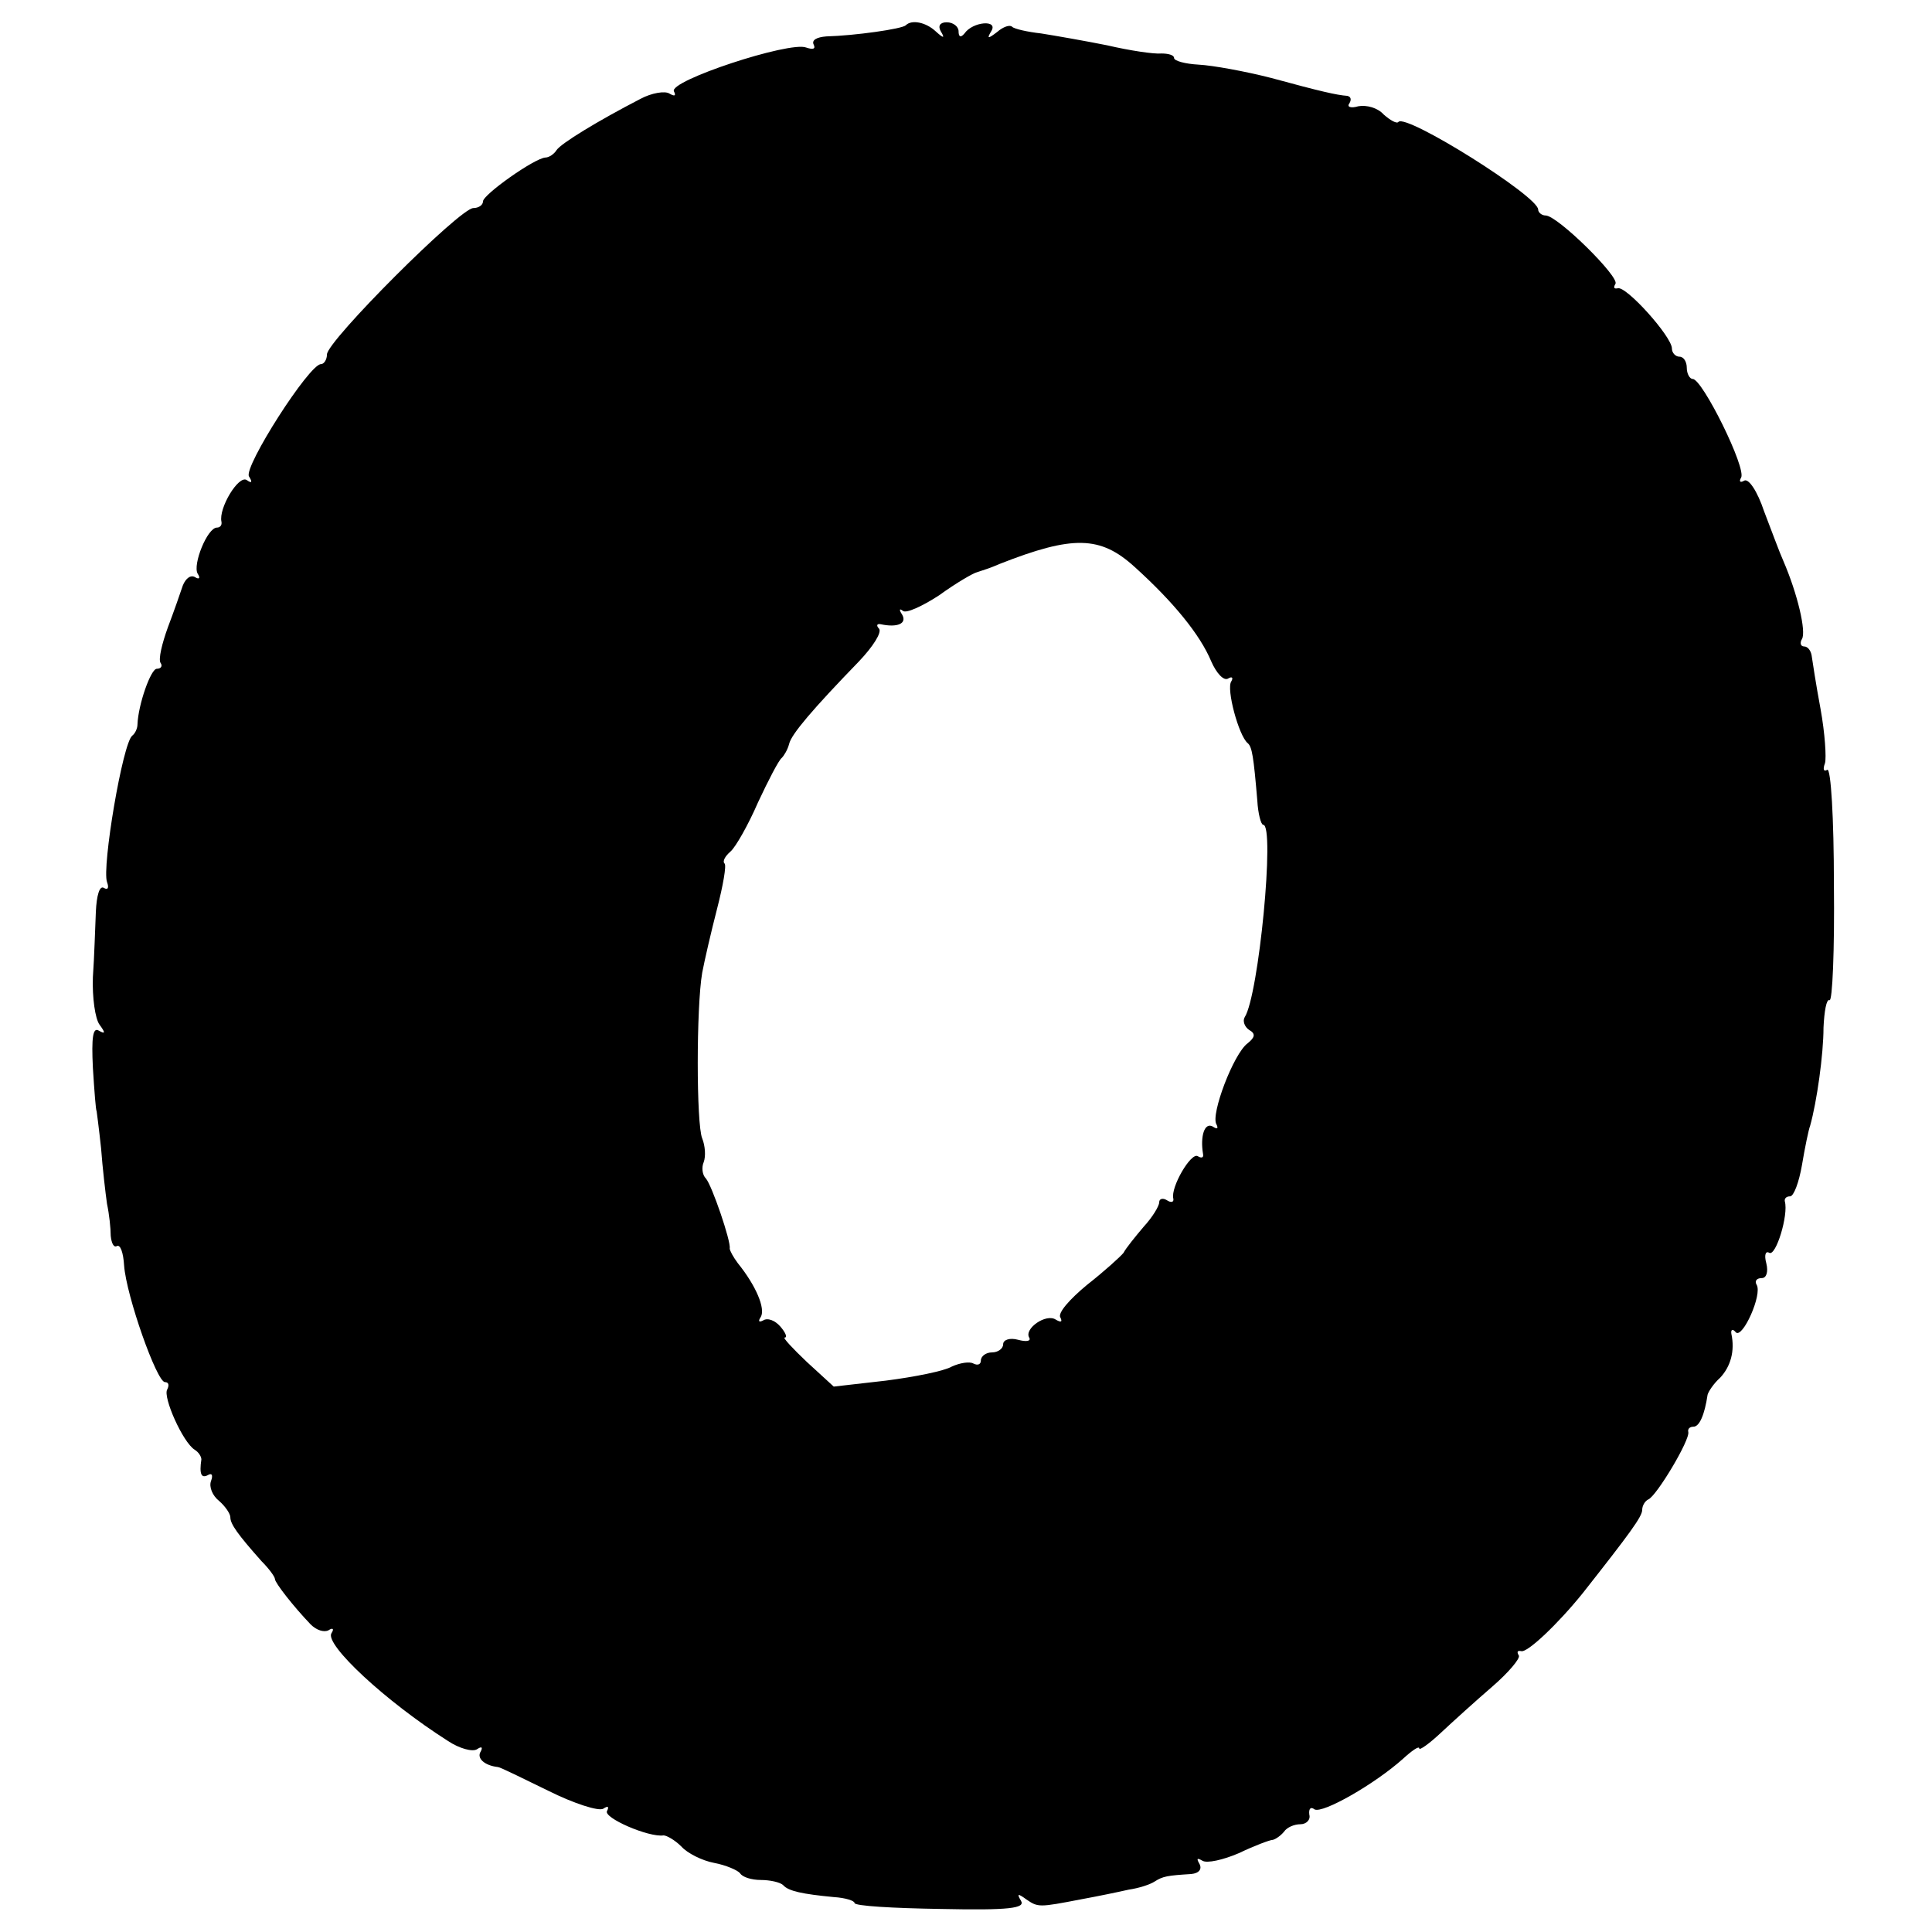 <svg version="1" xmlns="http://www.w3.org/2000/svg" width="346.667" height="346.667" viewBox="0 0 260 260"><path d="M121.9 3.4c-.5.5-6.9 1.4-10.7 1.5-1.3.1-2 .5-1.7 1.1.3.6-.1.7-1 .4-2.2-.9-18.6 4.5-17.8 5.9.3.6.1.7-.6.3-.6-.4-2.4-.1-3.9.7-5.8 3-10.7 6-11.3 6.9-.3.5-1 1-1.5 1-1.5.1-8.4 5-8.4 5.9 0 .5-.6.9-1.3.9C61.9 28 44 45.9 44 47.7c0 .7-.4 1.3-.8 1.3-1.6 0-10.4 13.8-9.7 15.1.5.8.4 1-.3.5-1.1-.7-3.8 3.8-3.4 5.6.1.5-.2.8-.6.8-1.3 0-3.3 5-2.6 6.2.4.6.2.8-.3.5-.6-.4-1.3.1-1.7 1.1-.3.9-1.2 3.5-2 5.6-.8 2.2-1.3 4.3-1 4.8.3.4.1.8-.5.8-.8 0-2.5 4.8-2.6 7.5 0 .5-.3 1.2-.7 1.5-1.3 1-4.1 17.7-3.4 19.7.3.8.1 1.1-.4.8-.6-.4-1 1-1.1 3.2-.1 2.1-.2 6-.4 8.8-.1 2.7.3 5.6.9 6.4.8 1.1.8 1.3-.1.8-.8-.5-1 .9-.8 5 .2 3.2.4 5.8.5 5.8 0 0 .3 2.2.6 5 .2 2.7.6 6.1.8 7.5.3 1.4.5 3.3.5 4.3.1 1 .4 1.6.8 1.4.5-.3.9.9 1 2.6.3 4.1 4.4 15.7 5.5 15.7.5 0 .6.4.3 1-.6 1 2.1 7.1 3.7 8.1.5.3.9.9.9 1.3-.3 2 0 2.6.9 2.1.5-.3.7 0 .4.8-.3.8.2 2 1.1 2.7.8.7 1.5 1.7 1.5 2.2 0 .9 1 2.3 4.2 5.9 1 1 1.8 2.1 1.8 2.4 0 .5 2.5 3.7 4.8 6.1.8.8 1.8 1.1 2.4.8.6-.4.8-.2.4.4-.9 1.5 7.2 9.1 15.7 14.5 1.5 1 3.3 1.5 3.9 1.1.6-.4.8-.3.5.3-.6.9.5 1.9 2.3 2.1.3 0 3.3 1.5 6.8 3.2 3.4 1.7 6.8 2.8 7.4 2.4.6-.4.8-.3.5.3-.6.9 5.6 3.6 7.6 3.3.4 0 1.5.6 2.4 1.5.8.9 2.8 1.9 4.4 2.2 1.6.3 3.2 1 3.5 1.4.3.5 1.5.9 2.8.9 1.2 0 2.6.3 3 .7.7.8 2.6 1.2 6.8 1.6 1.6.1 2.8.5 2.8.8 0 .4 5.2.7 11.6.8 9.3.2 11.4-.1 10.8-1.1-.6-1-.4-1 .7-.2 1.6 1.1 1.7 1.1 7.4 0 2.2-.4 5.1-1 6.4-1.3 1.4-.2 2.9-.7 3.5-1.1 1.1-.7 1.7-.8 4.9-1 1.1-.1 1.5-.7 1.1-1.4-.4-.7-.3-.8.4-.4.6.4 2.8-.1 4.9-1 2.1-1 4.2-1.8 4.6-1.8.4-.1 1.1-.6 1.5-1.1.4-.6 1.4-1 2.2-1 .8 0 1.4-.6 1.2-1.3-.1-.8.2-1.1.7-.7 1.1.6 8.1-3.4 11.9-6.8 1.2-1.1 2.2-1.8 2.2-1.4 0 .3 1.3-.6 2.9-2.1 1.6-1.5 4.7-4.3 6.9-6.2 2.2-1.9 3.8-3.8 3.6-4.2-.3-.5-.2-.7.3-.6.8.3 5-3.7 8.3-7.8 6.3-8 8-10.3 8-11.2 0-.6.4-1.2.8-1.4 1.1-.4 5.7-8.1 5.4-9.1-.1-.4.2-.7.7-.7.8 0 1.5-1.6 1.9-4.3.1-.4.8-1.5 1.7-2.3 1.4-1.5 2-3.6 1.5-5.9-.1-.6.2-.7.6-.2.9.9 3.6-5.1 2.8-6.4-.3-.5 0-.9.7-.9.6 0 .9-.8.6-2-.3-1.1-.1-1.7.4-1.4.9.5 2.6-5.1 2.1-6.9-.1-.4.2-.7.7-.7.5 0 1.2-1.9 1.6-4.2.4-2.4.9-4.8 1.1-5.3.9-3.2 1.8-9.6 1.8-13.2.1-2.2.4-3.9.8-3.7.4.3.7-6.8.6-15.6 0-8.8-.4-15.7-.9-15.4-.5.3-.6-.1-.3-.9.2-.7 0-4-.6-7.3-.6-3.2-1.1-6.5-1.2-7.2-.1-.6-.5-1.2-1-1.2s-.6-.5-.3-1c.6-1-.6-6.1-2.5-10.5-.5-1.1-1.6-4.1-2.6-6.7-.9-2.7-2.1-4.5-2.7-4.1-.5.3-.7.1-.4-.4.8-1.2-5.2-13.3-6.5-13.3-.4 0-.8-.7-.8-1.5s-.4-1.5-1-1.5c-.5 0-1-.5-1-1.1 0-1.6-6.2-8.5-7.3-8.1-.5.1-.6-.1-.3-.6.6-.9-7.8-9.2-9.4-9.2-.5 0-1-.4-1-.8 0-1.8-17.7-12.9-18.8-11.8-.2.3-1.1-.2-2-1-.8-.9-2.3-1.3-3.4-1.1-1 .3-1.6.1-1.2-.4.3-.5.2-.9-.3-1-1.4-.1-3.6-.6-10.2-2.4-3.5-.9-7.9-1.7-9.8-1.8-1.8-.1-3.3-.5-3.3-.9s-.8-.6-1.7-.6c-1 .1-4.3-.4-7.3-1.1-3-.6-7-1.3-8.9-1.6-1.8-.2-3.6-.6-3.9-.9-.3-.3-1.2 0-2 .7-1.3 1-1.4.9-.8-.1 1-1.6-2.5-1.3-3.6.3-.5.6-.8.5-.8-.3 0-.6-.7-1.2-1.6-1.2-.9 0-1.2.5-.8 1.2.6 1 .4 1-.7 0-1.3-1.2-3.2-1.6-4-.8zm30.8 72.9c5.2 4.7 8.8 9.1 10.3 12.7.7 1.6 1.7 2.7 2.3 2.3.5-.3.7-.1.4.4-.7 1 1 7.3 2.2 8.3.6.5.8 1.8 1.3 7.7.1 1.8.5 3.3.8 3.3 1.6 0-.6 23-2.5 25.9-.3.5 0 1.3.6 1.7.9.5.8 1-.2 1.8-1.9 1.4-5 9.6-4.2 10.9.3.6.1.7-.5.3-1.1-.6-1.7 1.3-1.3 3.7.1.5-.2.6-.7.3-.9-.6-3.7 4.2-3.3 5.7.1.5-.3.6-.9.2-.5-.3-1-.2-1 .3s-.9 2-2.1 3.3c-1.1 1.3-2.4 2.9-2.7 3.5-.4.5-2.6 2.5-4.9 4.3-2.3 1.9-4 3.8-3.6 4.4.3.6.1.7-.6.3-1.3-.9-4.3 1.2-3.6 2.4.3.5-.4.6-1.5.3s-2 0-2 .6-.7 1.1-1.5 1.1-1.5.5-1.5 1.1c0 .5-.4.7-1 .4-.5-.3-1.8-.1-2.9.4-1 .6-5 1.4-8.9 1.9l-7 .8-3.6-3.3c-1.9-1.8-3.3-3.3-3-3.3.4 0 .1-.7-.6-1.5s-1.7-1.2-2.3-.8c-.6.3-.7.1-.3-.5.6-1.1-.6-4.1-3.1-7.2-.6-.8-1.1-1.7-1.1-2 .2-.9-2.4-8.5-3.2-9.4-.5-.5-.6-1.5-.3-2.2.3-.8.2-2.2-.2-3.2-.8-1.9-.8-17.7 0-22.3.3-1.6 1.2-5.5 2-8.6.8-3.1 1.3-5.9 1-6.1-.3-.3.1-1 .8-1.6.7-.6 2.4-3.6 3.7-6.6 1.4-3 2.8-5.7 3.2-6 .3-.3.8-1.1 1-1.9.3-1.3 3.2-4.7 9.4-11.1 1.9-2 3.1-3.9 2.7-4.4-.4-.4-.3-.7.2-.6 2.3.5 3.6-.1 2.9-1.3-.4-.6-.4-.9.1-.5.4.4 2.6-.6 4.9-2.1 2.2-1.6 4.6-3 5.1-3.1.6-.2 1.9-.6 3-1.1 9.9-3.9 13.6-3.8 18.2.4z"/></svg>